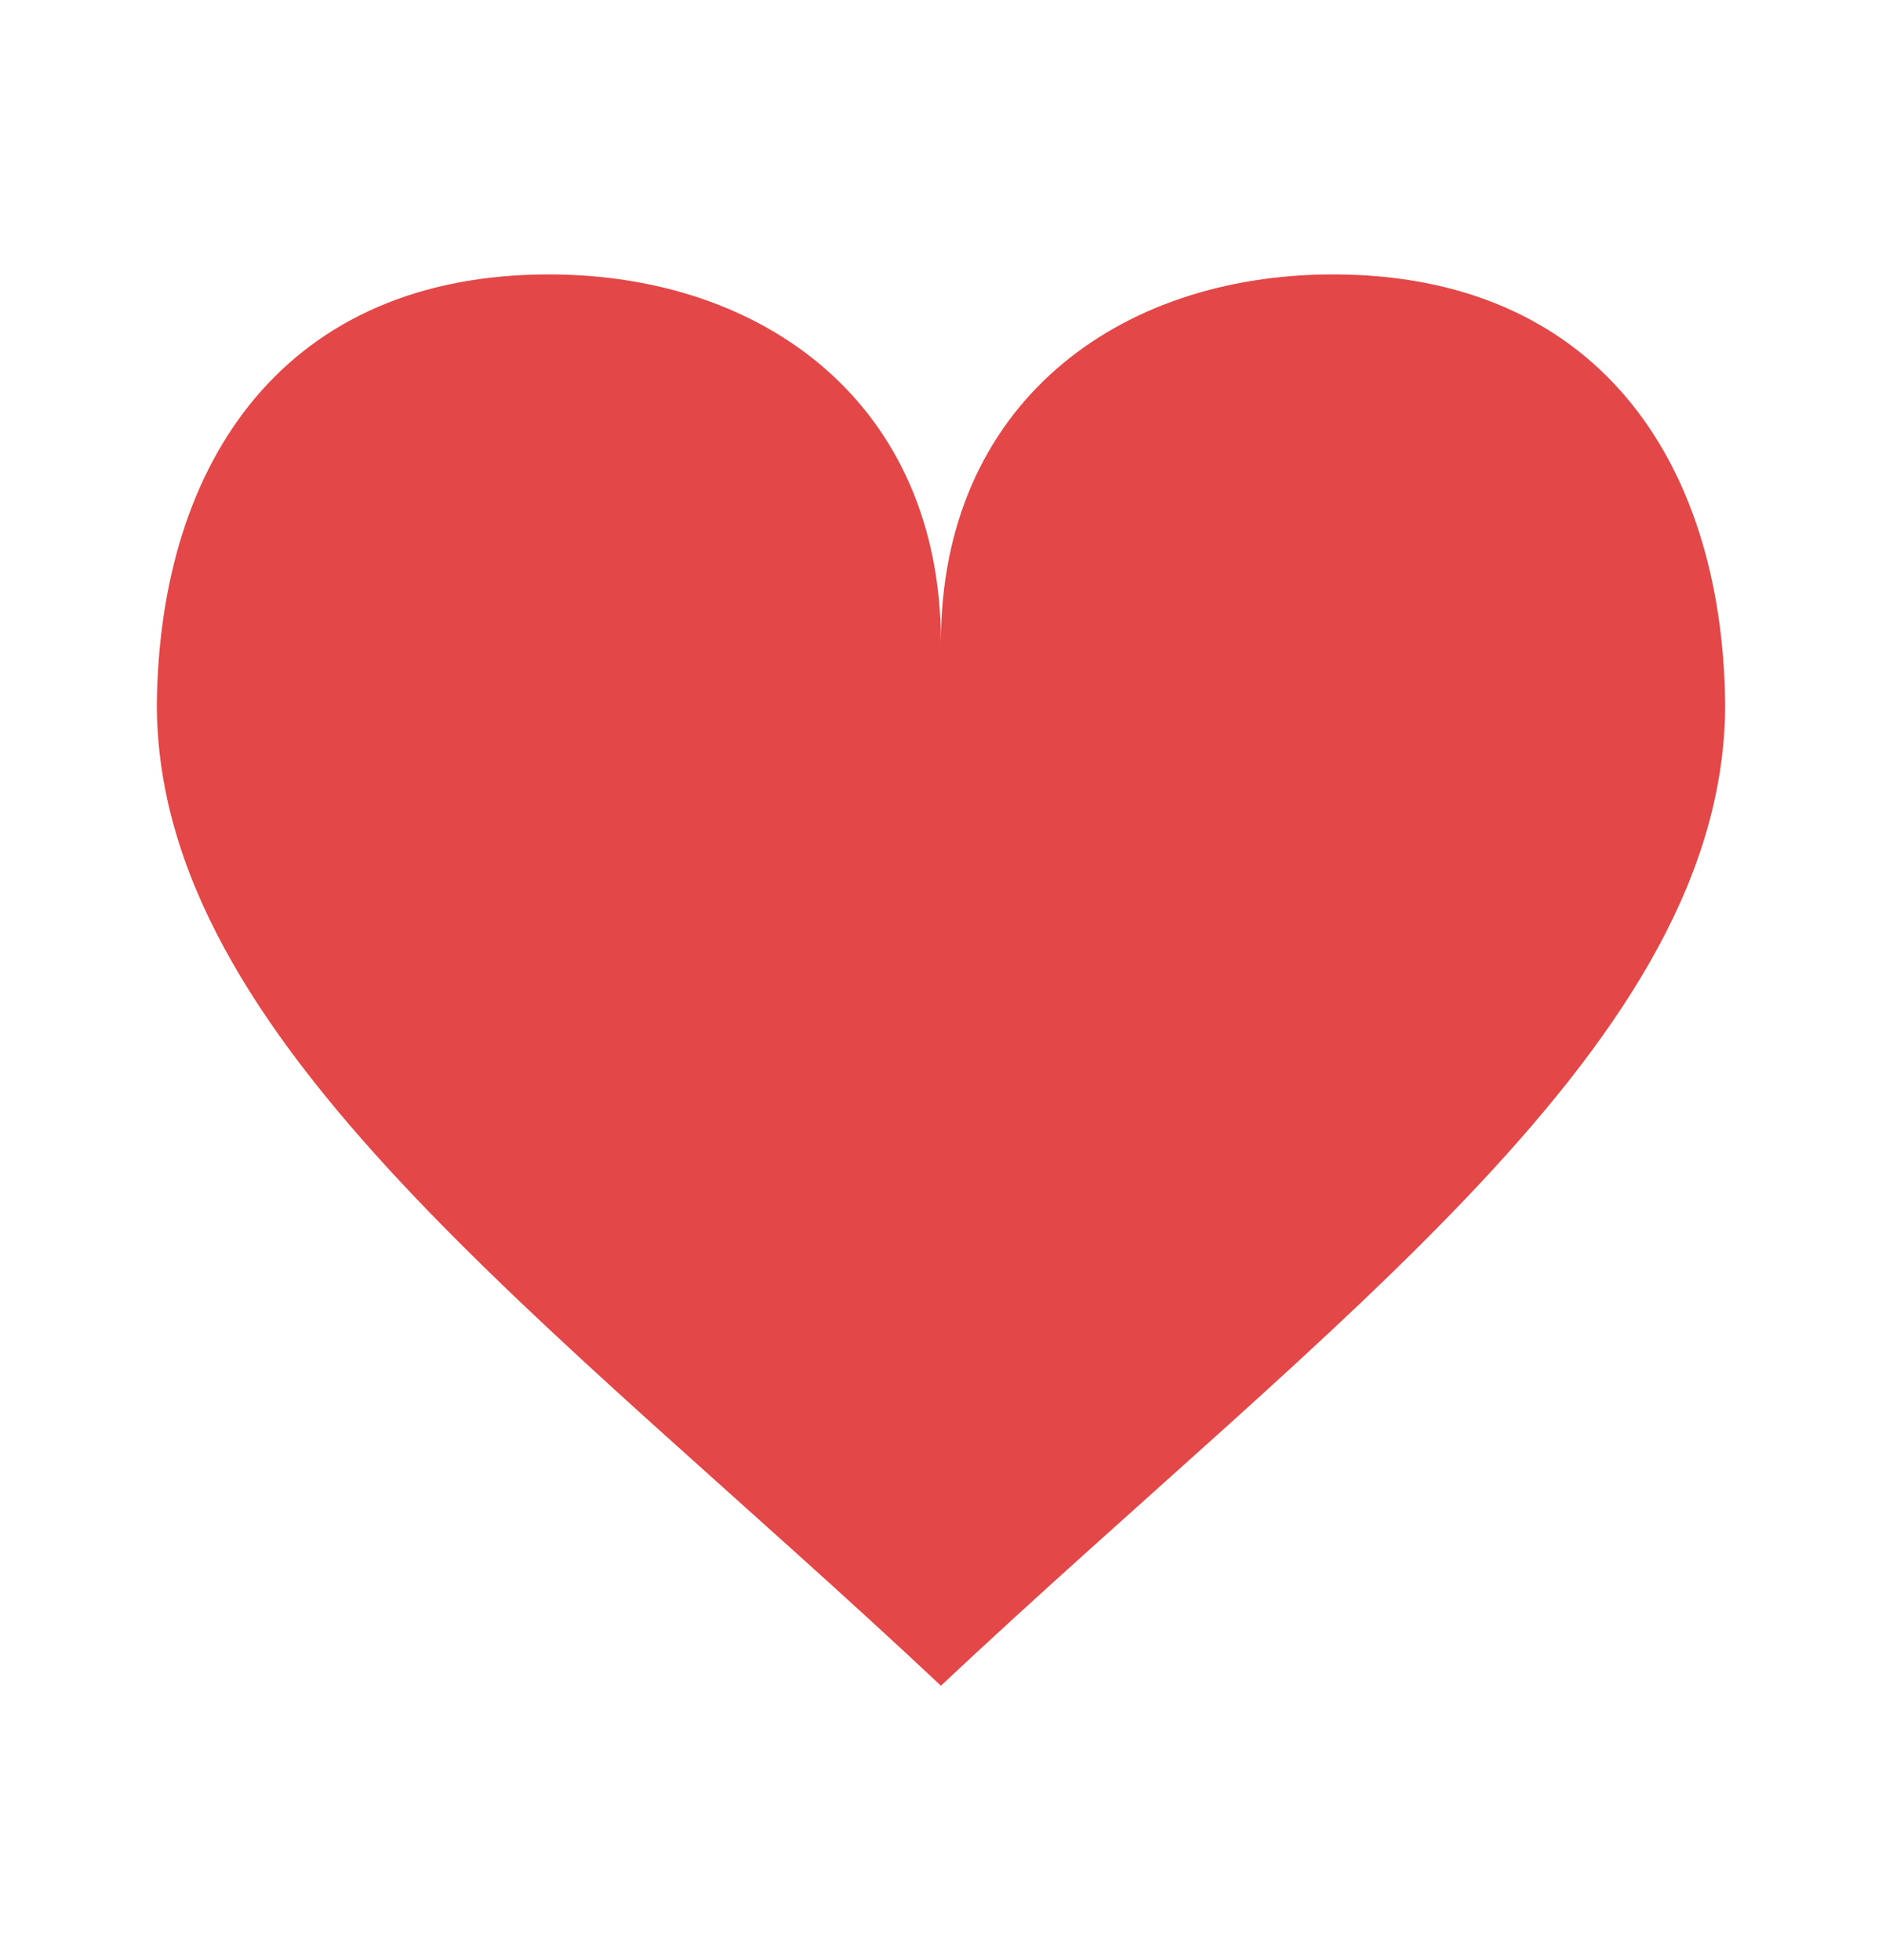 <svg width="24" height="25" viewBox="0 0 24 25" fill="none" xmlns="http://www.w3.org/2000/svg">
<path d="M11.999 8.196C11.999 5.17 9.76 3.5 6.999 3.5C3.665 3.5 2.036 5.848 2 8.978C2 13.283 6.999 16.804 11.999 21.5C17 16.804 22 13.283 22 8.978C21.964 5.848 20.334 3.5 17 3.5C14.238 3.5 11.999 5.17 11.999 8.196Z" fill="#E34747"/>
</svg>
